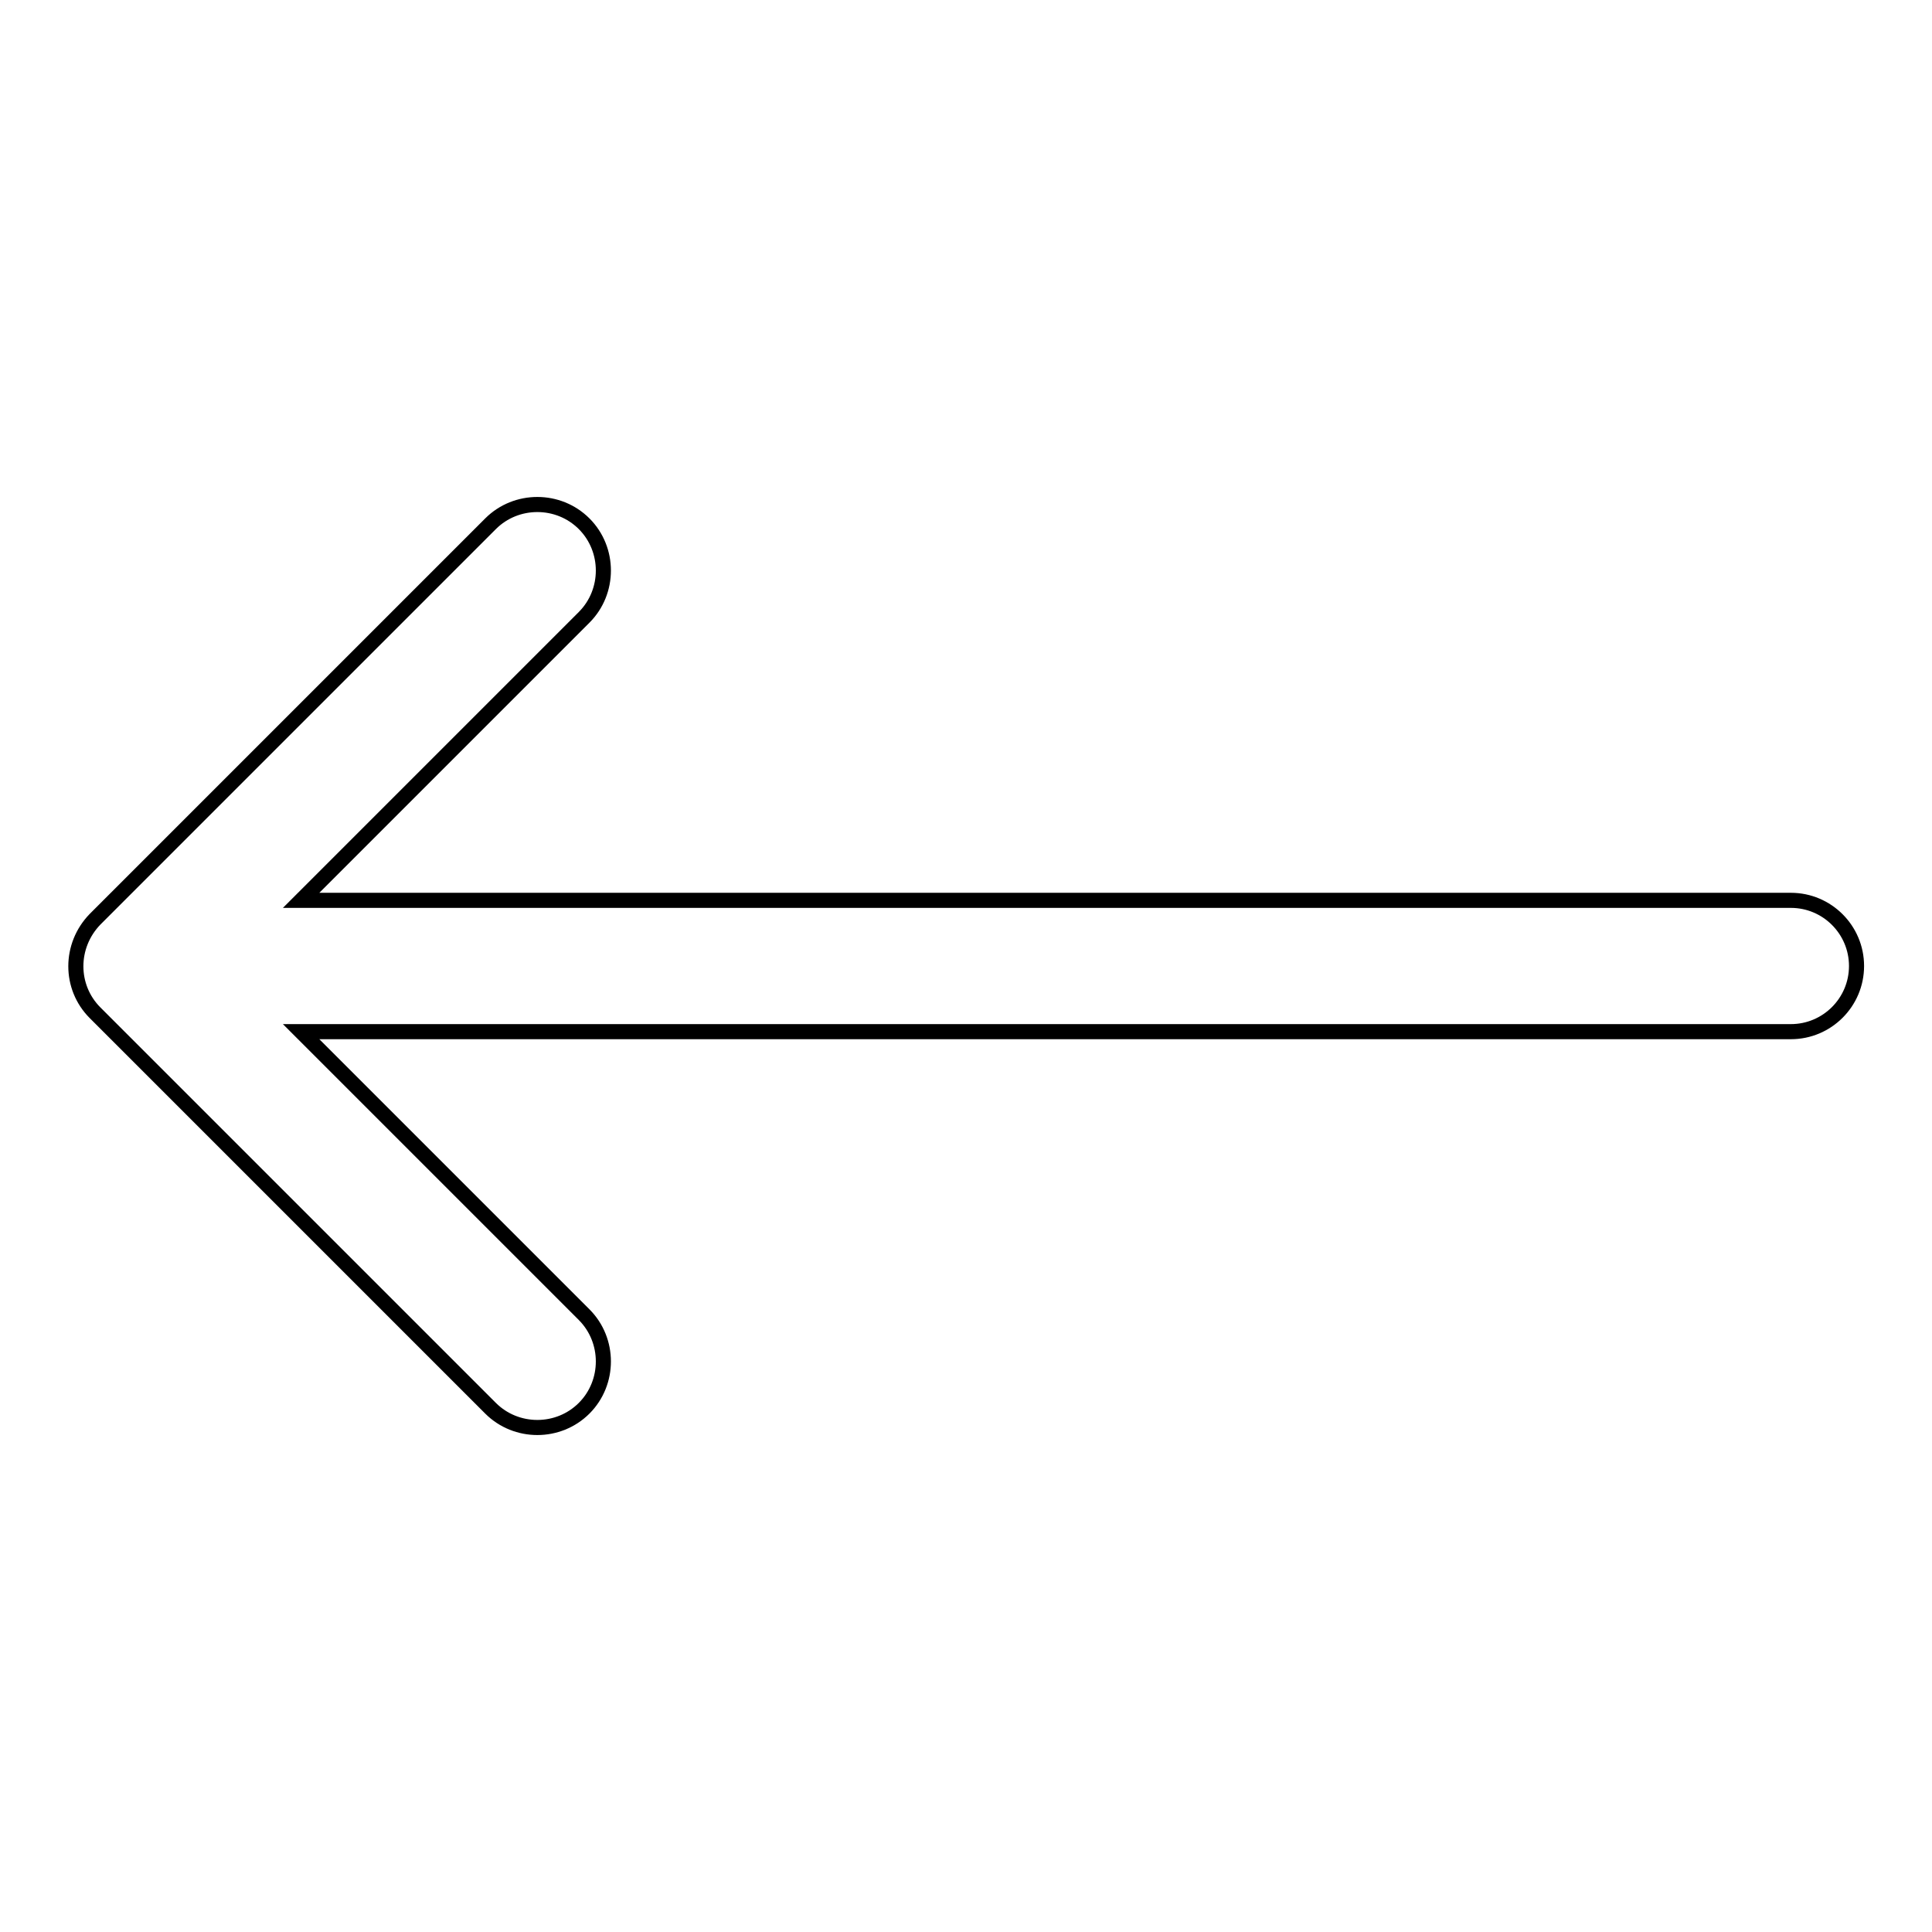 <?xml version="1.0" encoding="utf-8"?>
<!-- Svg Vector Icons : http://www.onlinewebfonts.com/icon -->
<!DOCTYPE svg PUBLIC "-//W3C//DTD SVG 1.1//EN" "http://www.w3.org/Graphics/SVG/1.1/DTD/svg11.dtd">
<svg version="1.1" xmlns="http://www.w3.org/2000/svg" xmlns:xlink="http://www.w3.org/1999/xlink" x="0px" y="0px" viewBox="0 0 256 256" enable-background="new 0 0 256 256" xml:space="preserve">
<g> <path stroke-width="2" fill-opacity="0" stroke="#000000"  d="M39.9,119.3h197.4c4.8,0,8.7,3.9,8.7,8.7c0,4.8-3.9,8.7-8.7,8.7c0,0,0,0,0,0H39.9l37.5,37.5 c3.4,3.4,3.4,9,0,12.4s-9,3.4-12.4,0l-52.4-52.4c-3.4-3.4-3.4-8.9,0-12.4c0,0,0,0,0,0L65,69.4c3.4-3.4,9-3.4,12.4,0 c3.4,3.4,3.4,9,0,12.4L39.9,119.3z"/></g>
</svg>